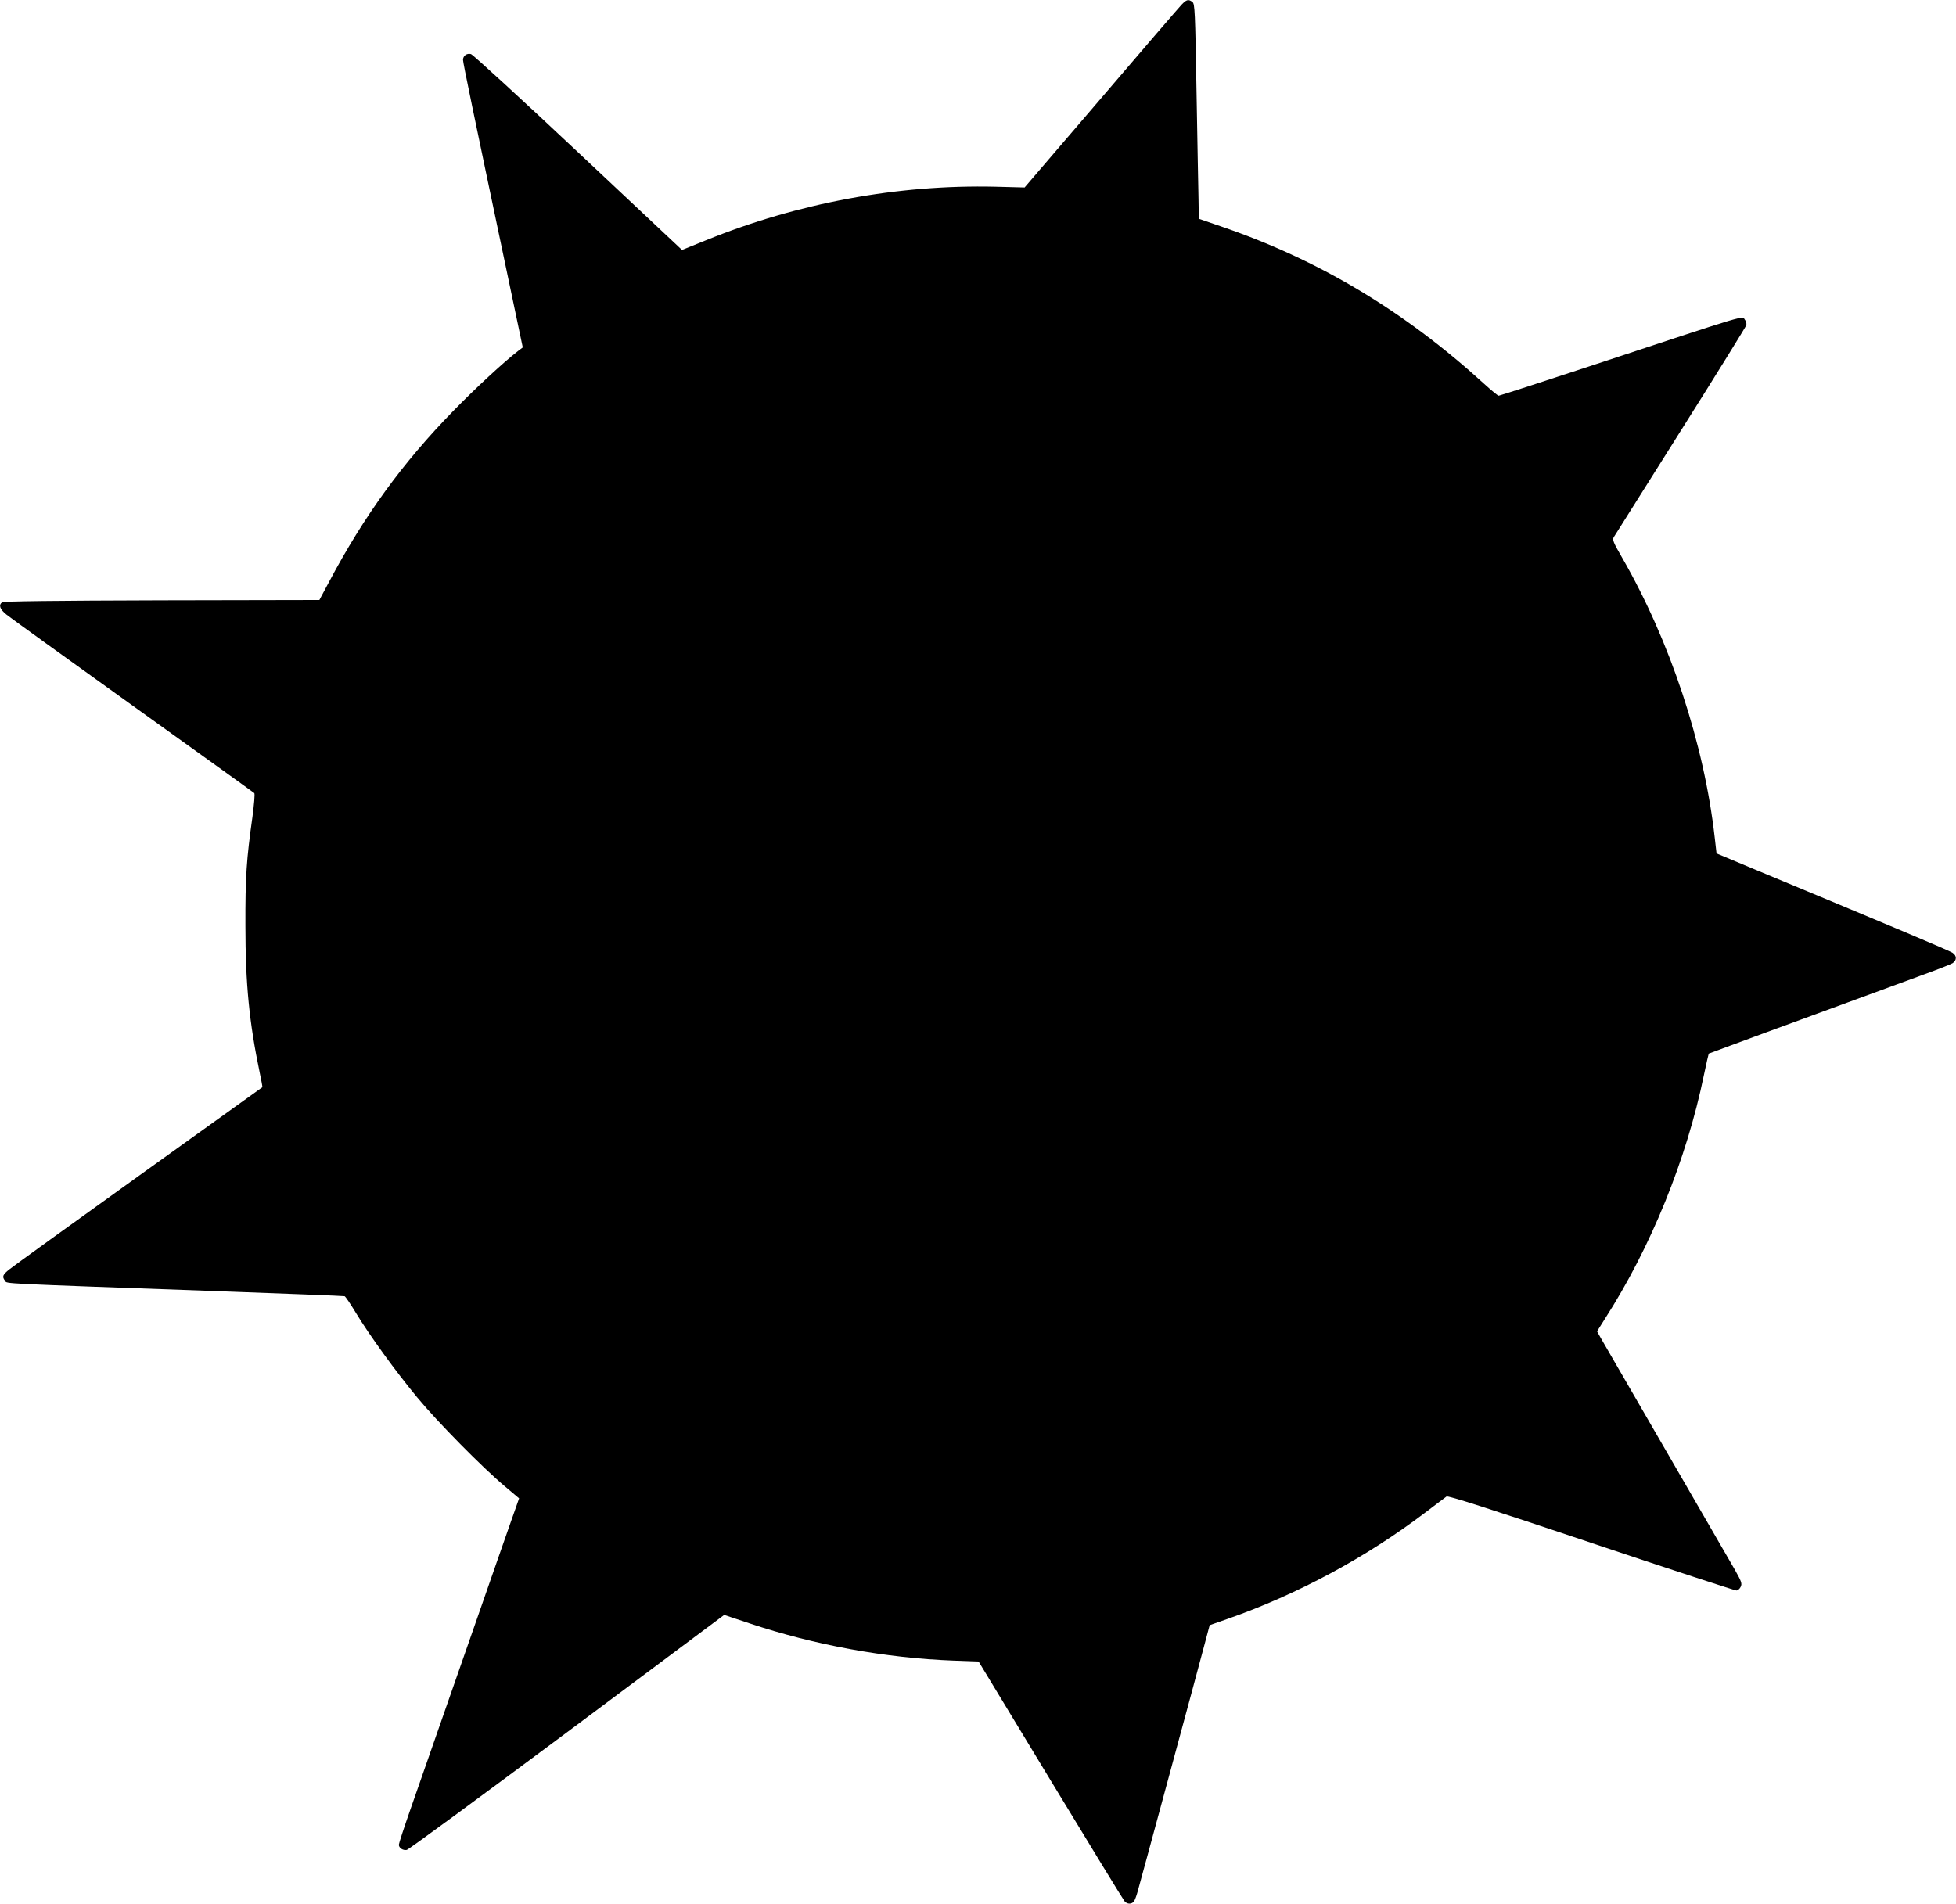 <?xml version="1.0" standalone="no"?>
<!DOCTYPE svg PUBLIC "-//W3C//DTD SVG 20010904//EN"
 "http://www.w3.org/TR/2001/REC-SVG-20010904/DTD/svg10.dtd">
<svg version="1.0" xmlns="http://www.w3.org/2000/svg"
 width="1280pt" height="1246pt" viewBox="0 0 1280 1246"
 preserveAspectRatio="xMidYMid meet">
<g transform="translate(0,1246) scale(0.1,-0.1)"
fill="#000000" stroke="none">
<path d="M7731 12428 c-17 -18 -255 -294 -528 -614 l-498 -581 -190 5 c-638
15 -1294 -106 -1896 -351 l-156 -63 -679 638 c-373 351 -689 640 -702 644 -27
7 -52 -11 -52 -38 0 -19 64 -328 290 -1402 l101 -480 -33 -25 c-94 -73 -281
-246 -423 -392 -330 -338 -582 -684 -813 -1120 l-62 -116 -1032 -2 c-708 -2
-1037 -6 -1045 -13 -23 -19 -14 -46 30 -81 23 -19 395 -287 827 -597 432 -310
789 -566 794 -571 5 -4 -1 -72 -12 -156 -39 -276 -47 -392 -46 -713 0 -380 25
-632 94 -963 11 -50 18 -92 17 -93 -1 -1 -364 -261 -807 -579 -443 -318 -824
-593 -847 -612 -46 -36 -51 -49 -30 -76 14 -20 -60 -16 1362 -67 468 -17 855
-32 860 -34 6 -2 39 -51 74 -109 87 -144 263 -387 401 -553 130 -158 429 -461
571 -580 l96 -81 -63 -179 c-34 -98 -129 -368 -209 -599 -81 -231 -195 -559
-255 -730 -60 -171 -142 -408 -184 -527 -42 -120 -76 -224 -76 -232 0 -21 27
-39 52 -34 13 3 485 350 1050 771 l1027 767 168 -56 c424 -141 885 -226 1332
-243 l165 -6 470 -776 c259 -427 477 -784 485 -793 17 -20 45 -21 61 -2 6 8
17 37 24 63 8 26 100 368 206 758 106 391 209 772 229 849 l37 139 120 42
c454 159 907 403 1292 696 68 52 130 98 138 104 10 7 279 -79 946 -303 513
-172 941 -312 951 -312 9 0 22 11 28 24 10 21 5 35 -36 108 -38 65 -779 1348
-881 1523 l-23 41 49 78 c303 471 537 1048 650 1598 16 77 31 141 32 142 2 1
66 25 143 53 77 29 356 131 620 228 264 97 554 204 645 237 91 33 175 66 188
74 28 19 28 49 -1 68 -20 14 -400 174 -1288 543 l-256 107 -12 105 c-69 612
-292 1286 -606 1831 -58 100 -65 118 -54 135 7 11 203 323 437 694 234 371
427 683 430 693 2 10 -1 25 -8 33 -24 29 64 55 -1029 -306 -315 -104 -578
-189 -584 -189 -5 0 -48 35 -95 78 -523 477 -1086 814 -1727 1032 l-140 48 -2
129 c-2 70 -7 387 -13 703 -9 525 -11 576 -27 587 -26 20 -39 16 -72 -19z"/>
</g>
</svg>
